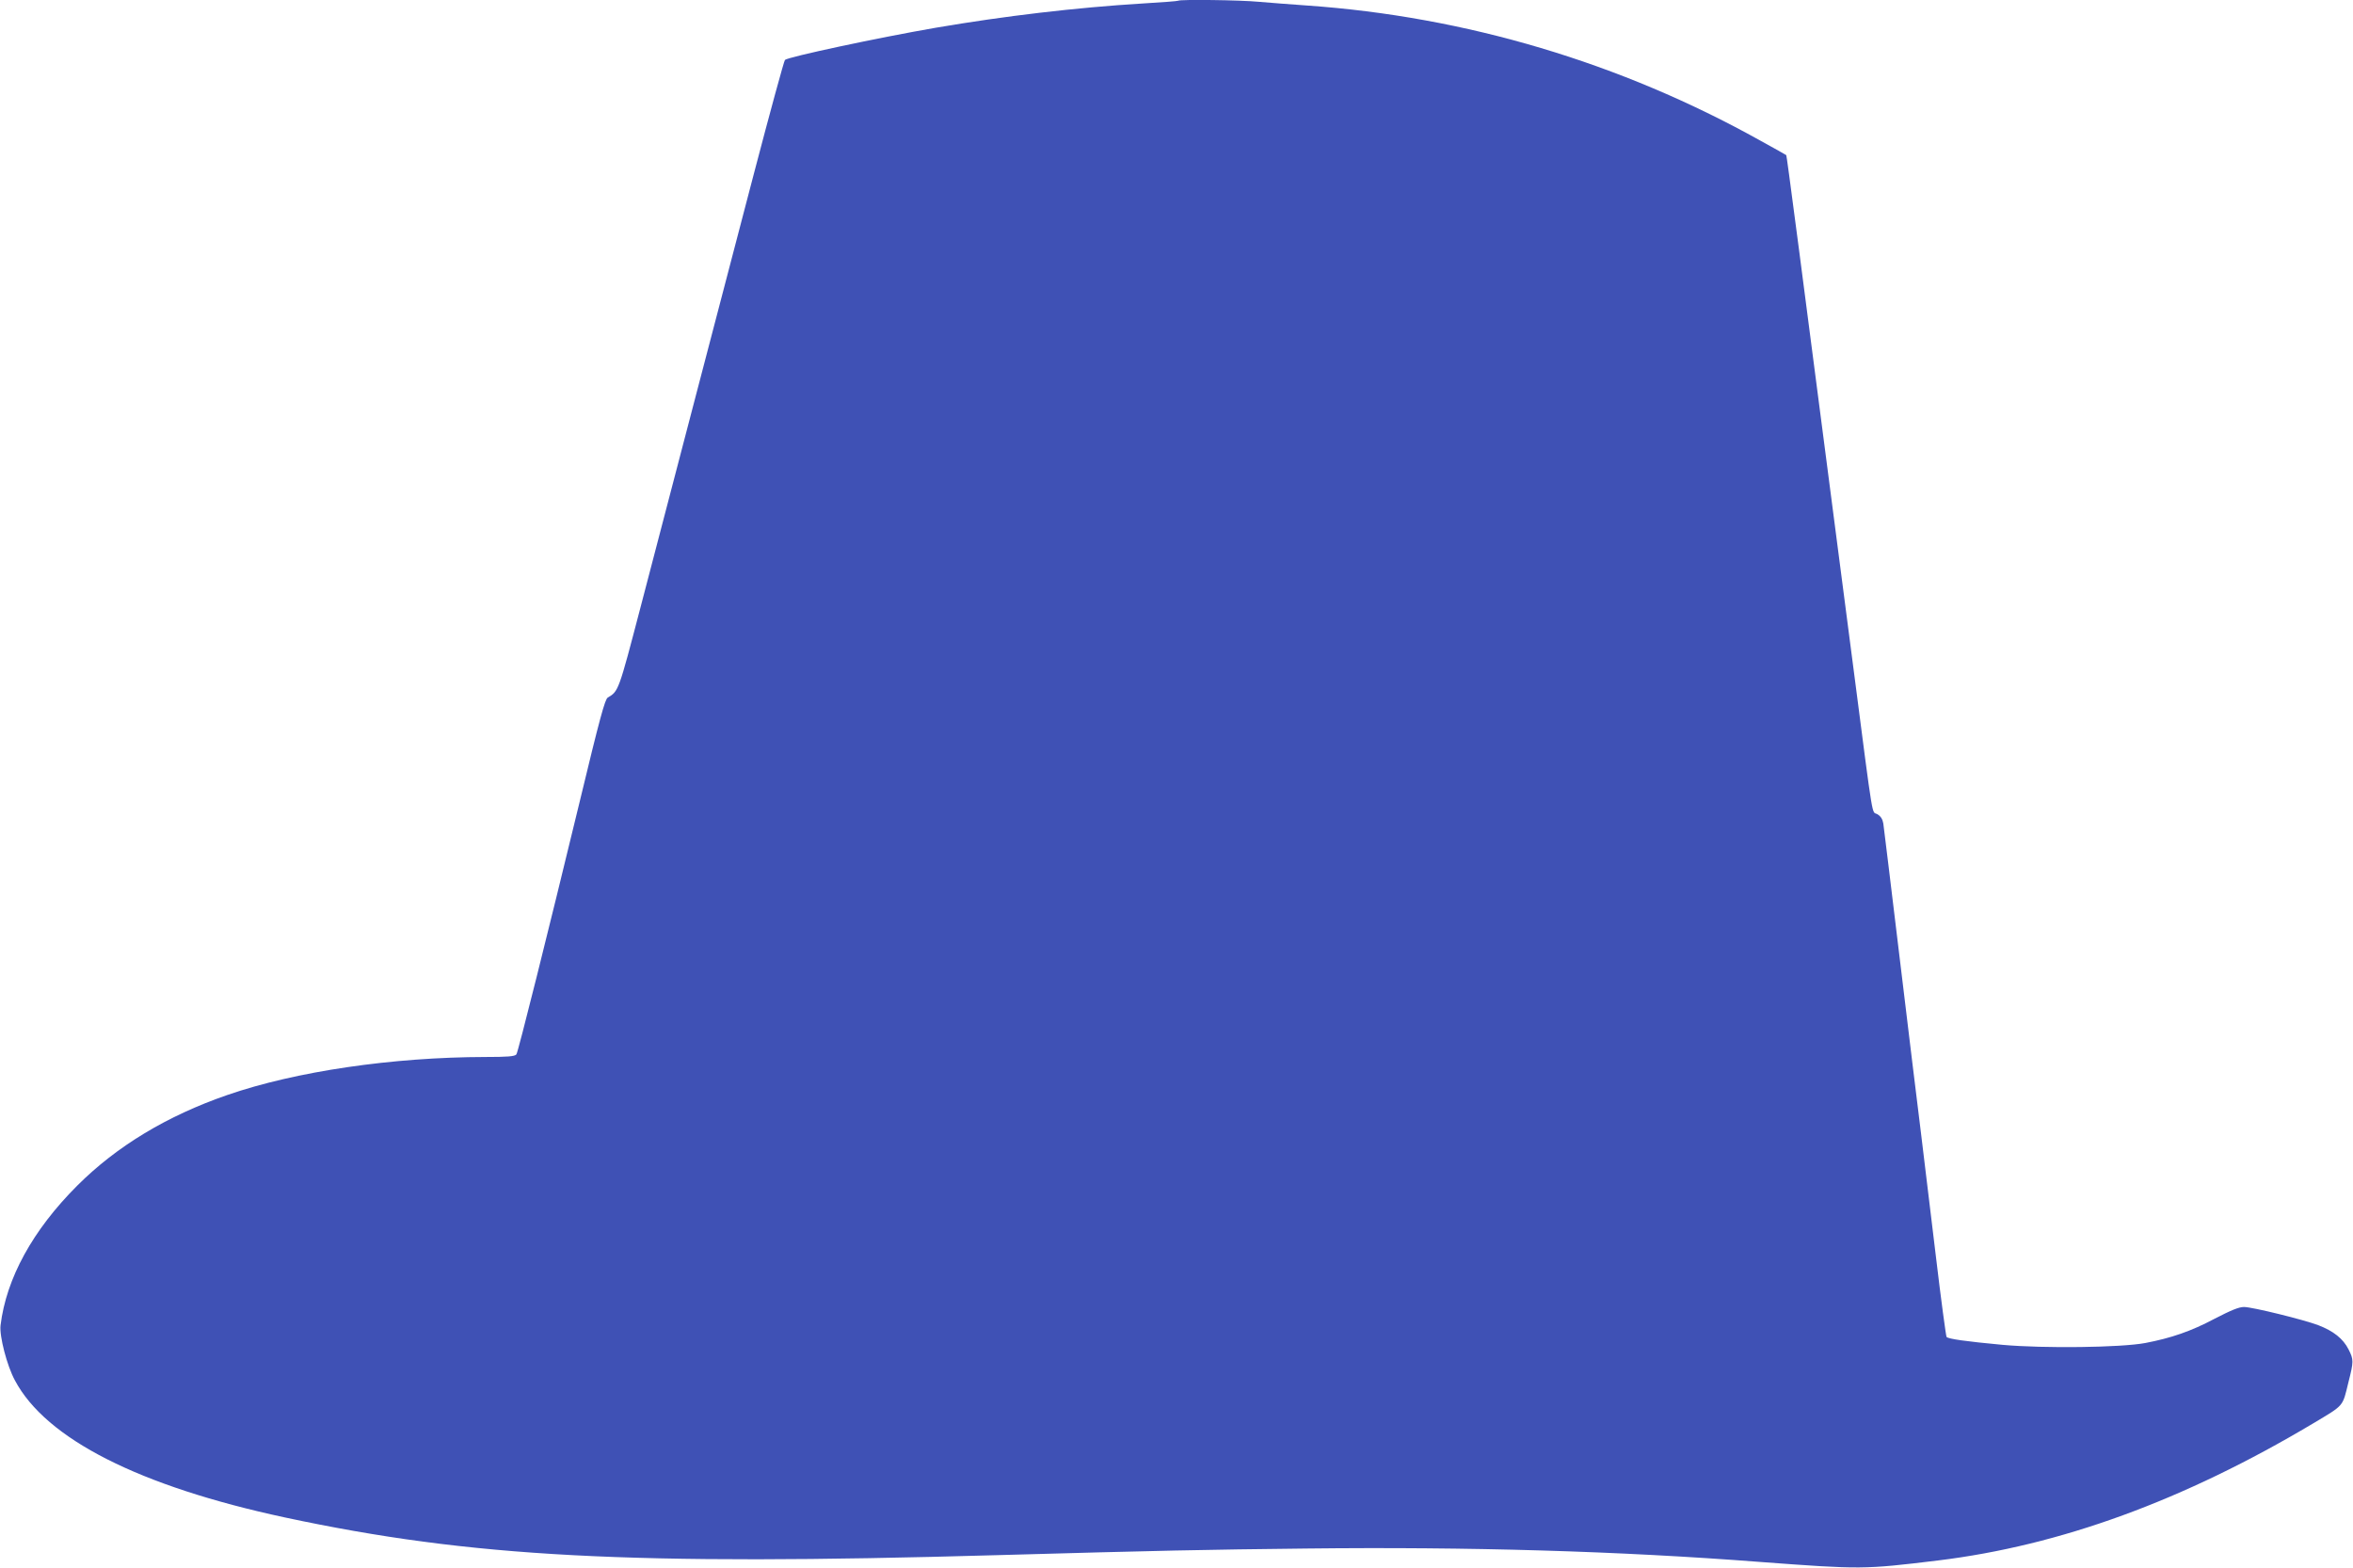 <?xml version="1.0" standalone="no"?>
<!DOCTYPE svg PUBLIC "-//W3C//DTD SVG 20010904//EN"
 "http://www.w3.org/TR/2001/REC-SVG-20010904/DTD/svg10.dtd">
<svg version="1.0" xmlns="http://www.w3.org/2000/svg"
 width="1280pt" height="853pt" viewBox="0 0 1280 853"
 preserveAspectRatio="xMidYMid meet">
<g transform="translate(0,853) scale(0.1,-0.1)"
fill="#3f51b5" stroke="none">
<path d="M6409 8526 c-2 -2 -89 -9 -194 -15 -361 -22 -751 -68 -1125 -132
-313 -54 -804 -159 -820 -175 -5 -5 -81 -283 -169 -619 -199 -762 -467 -1784
-617 -2360 -119 -455 -119 -455 -178 -490 -15 -9 -42 -106 -156 -580 -170
-702 -332 -1351 -341 -1361 -9 -11 -49 -14 -168 -14 -506 -1 -1032 -78 -1405
-207 -327 -113 -601 -278 -816 -493 -243 -243 -386 -505 -417 -760 -7 -58 35
-220 78 -299 169 -319 677 -576 1469 -746 1015 -217 1876 -262 3875 -205 888
25 1129 30 1682 36 888 10 1701 -14 2468 -73 550 -41 563 -41 967 8 665 81
1337 326 2040 745 172 103 160 89 193 224 29 114 29 123 1 179 -30 59 -82 100
-165 132 -79 30 -359 99 -404 99 -28 0 -71 -18 -160 -64 -128 -68 -236 -105
-377 -132 -134 -25 -552 -30 -776 -10 -203 19 -294 32 -305 43 -3 4 -30 202
-58 438 -29 237 -65 538 -81 670 -17 132 -68 557 -115 945 -47 388 -87 721
-90 740 -4 24 -14 40 -33 51 -31 18 -18 -67 -127 774 -309 2382 -365 2808
-368 2811 -1 1 -64 37 -141 79 -760 424 -1603 675 -2466 735 -85 6 -202 15
-260 20 -101 10 -432 14 -441 6z"/>
</g>
</svg>
